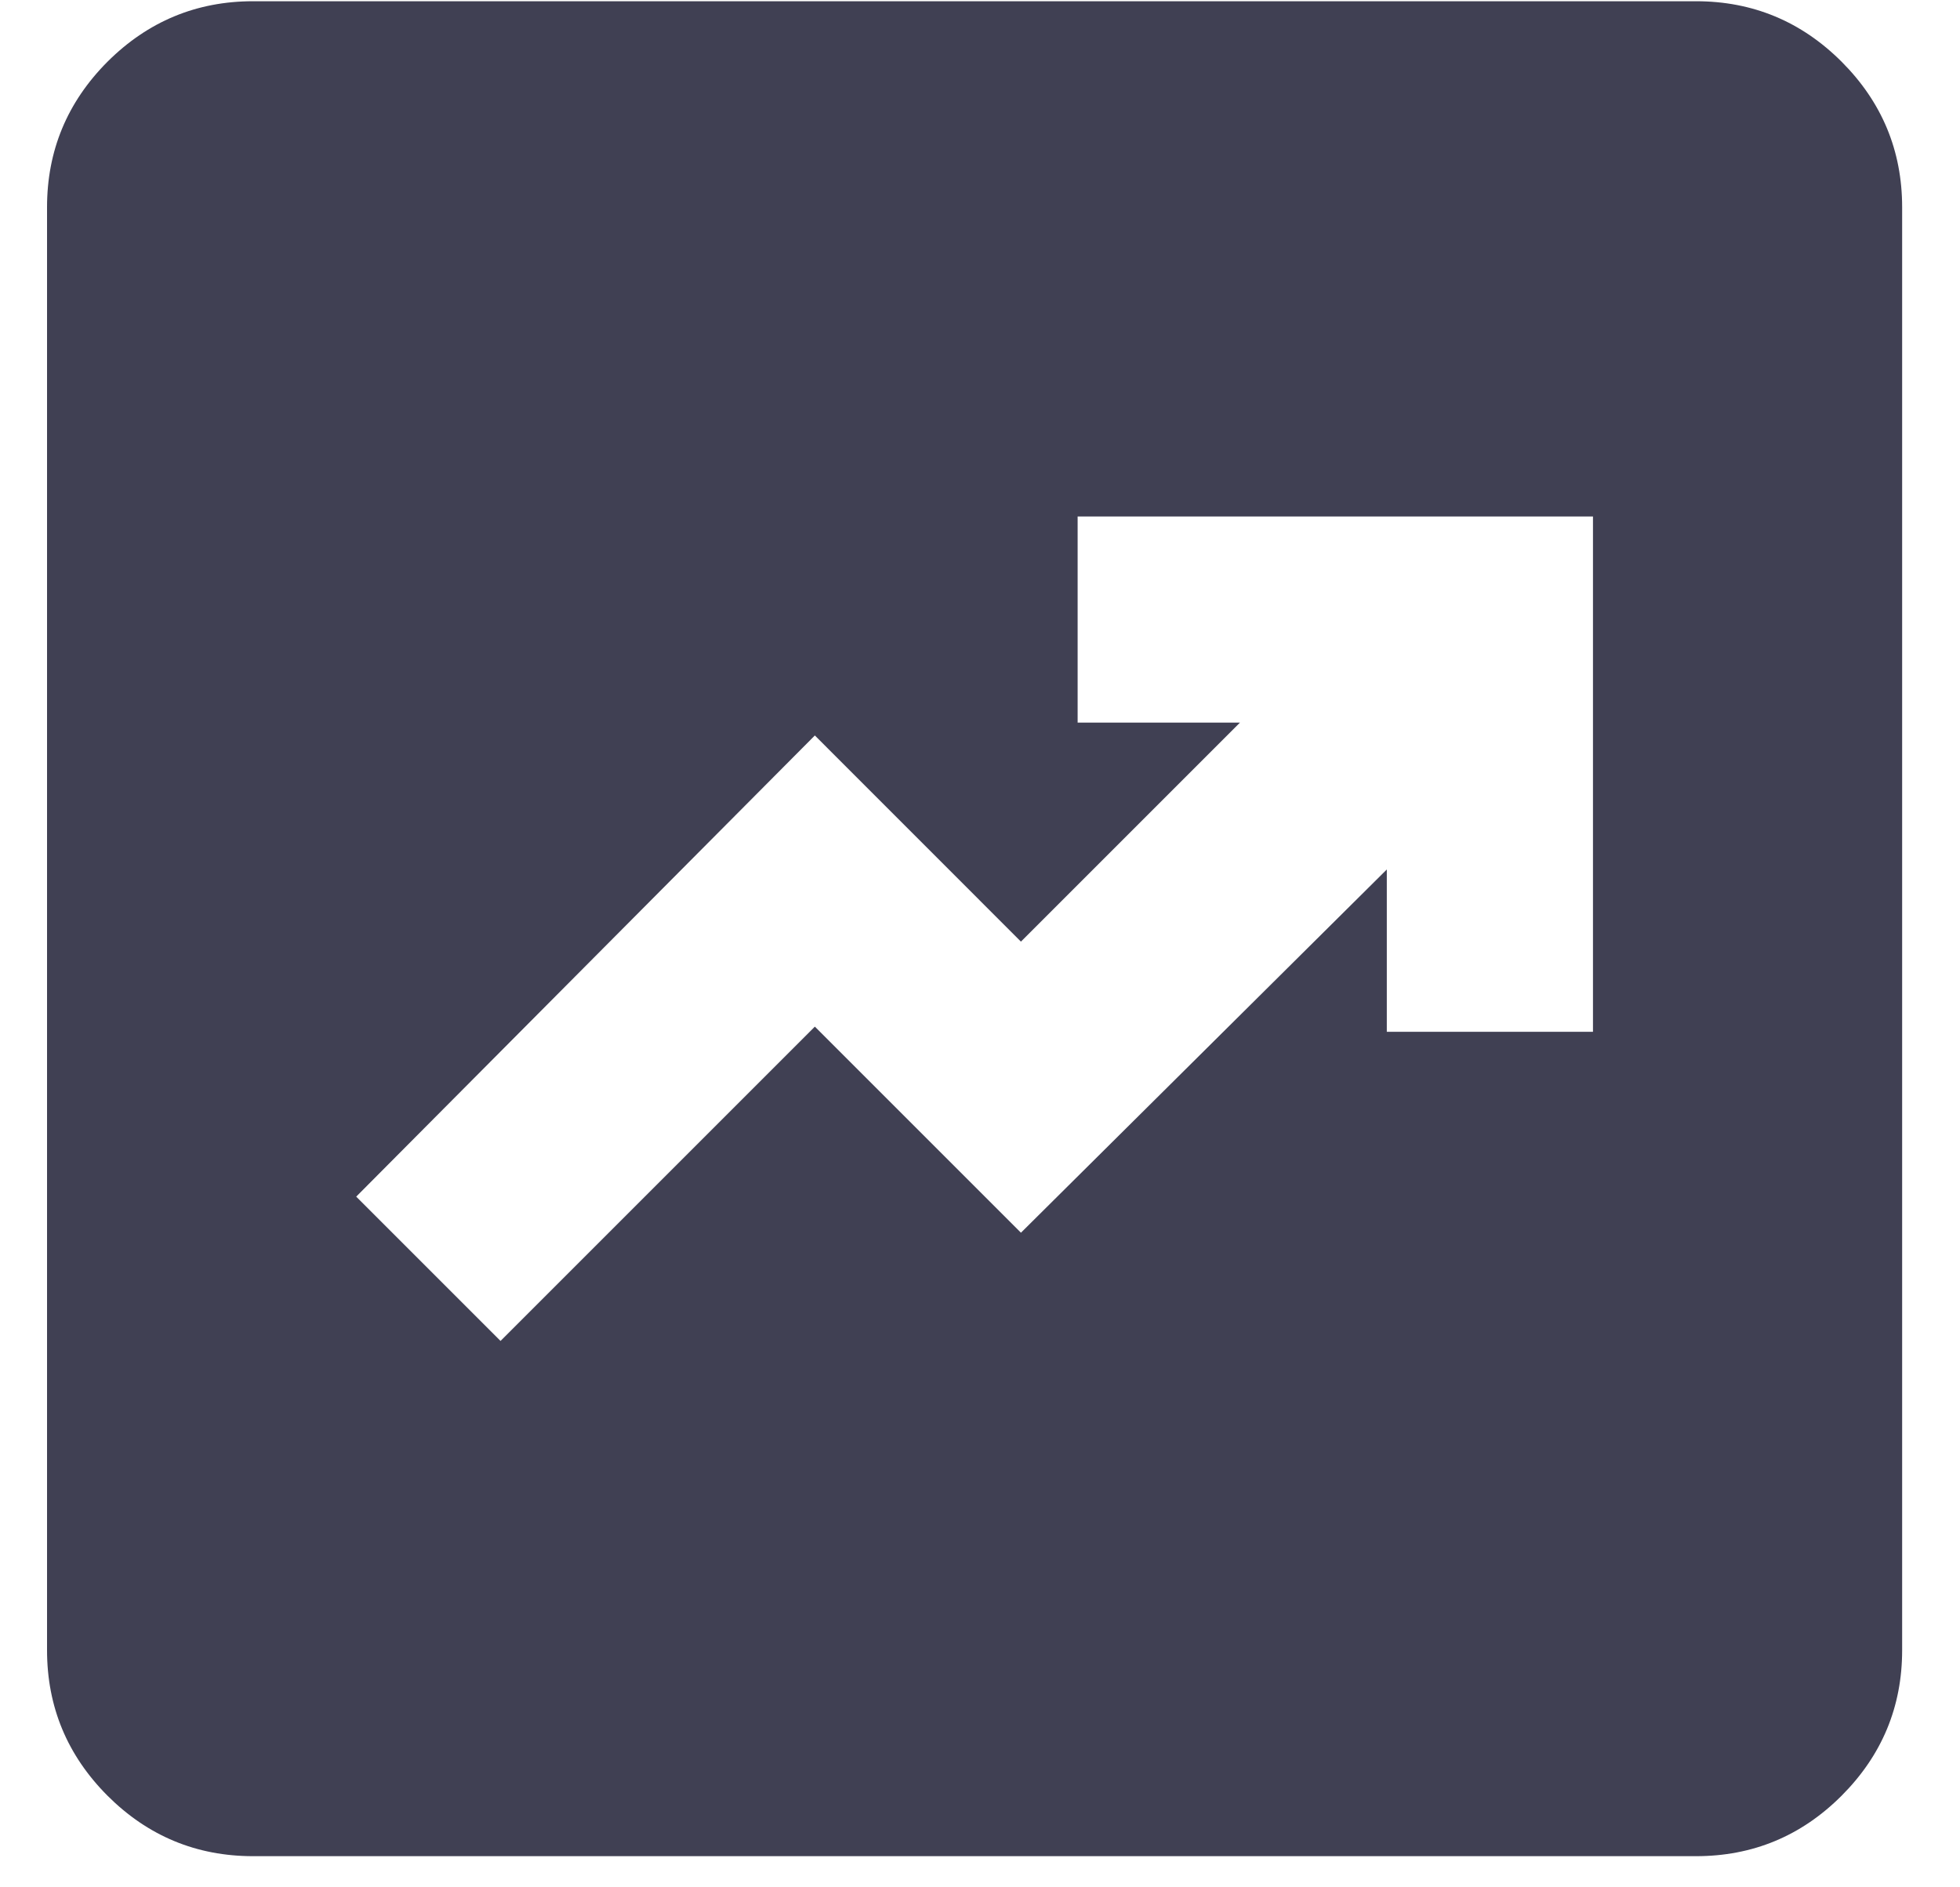 <svg width="27" height="26" viewBox="0 0 27 26" fill="none" xmlns="http://www.w3.org/2000/svg">
<path d="M6.895 18.473L11.225 14.143L14.064 16.982L19.104 11.978V14.214H21.944V7.115H14.845V9.955H17.081L14.064 12.972L11.225 10.132L4.907 16.485L6.895 18.473ZM3.487 25.571C2.707 25.571 2.038 25.294 1.481 24.738C0.926 24.181 0.648 23.513 0.648 22.732V2.856C0.648 2.075 0.926 1.407 1.481 0.85C2.038 0.295 2.707 0.017 3.487 0.017H23.363C24.144 0.017 24.813 0.295 25.369 0.85C25.925 1.407 26.203 2.075 26.203 2.856V22.732C26.203 23.513 25.925 24.181 25.369 24.738C24.813 25.294 24.144 25.571 23.363 25.571H3.487Z" fill="#404053"/>
</svg>

